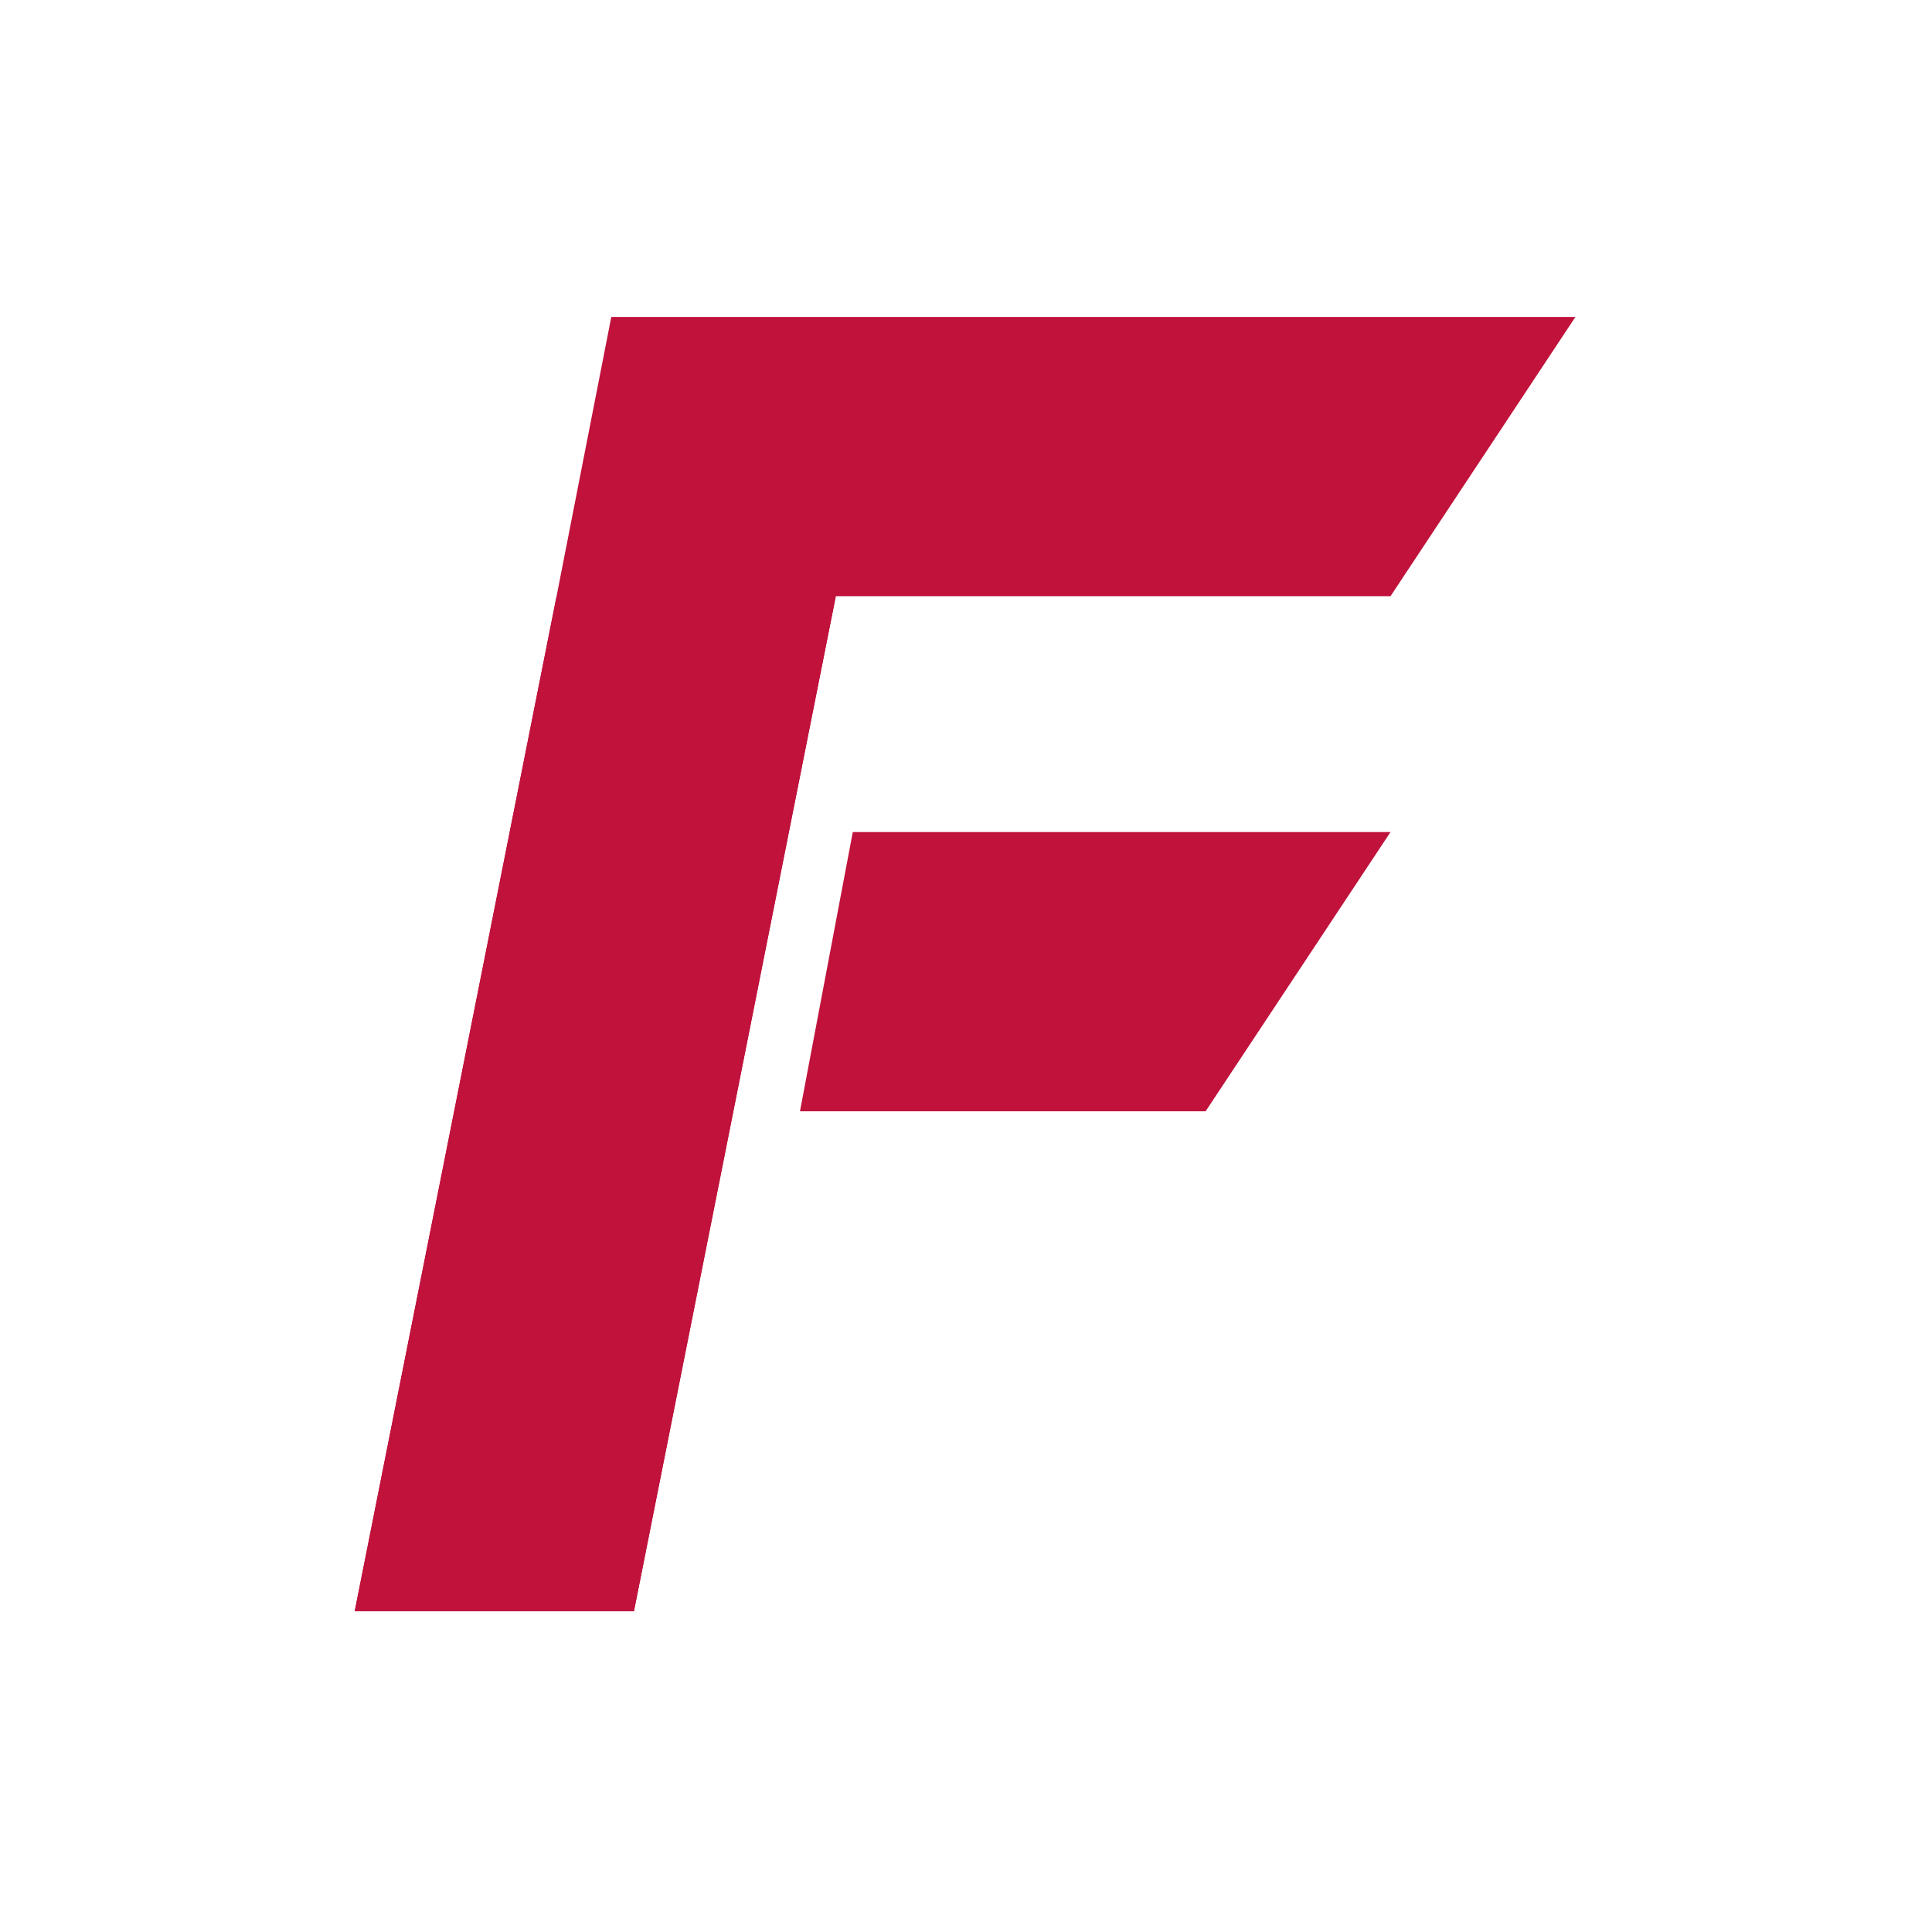 <svg width="512" height="512" viewBox="0 0 512 512" fill="none" xmlns="http://www.w3.org/2000/svg">
<path d="M147.5 158H221.5L168 427H94L147.5 158Z" fill="#C0123B"/>
<path d="M147.5 158H221.5L168 427H94L147.5 158Z" fill="#C0123B"/>
<path d="M162 84H417.5L368.5 158H147.5L162 84Z" fill="#C0123B"/>
<path d="M226 220.5H368.5L319.5 294.5H212L226 220.5Z" fill="#C0123B"/>
<path d="M152.5 133H226.5L217.5 177H144L152.5 133Z" fill="#C0123B"/>
</svg>
